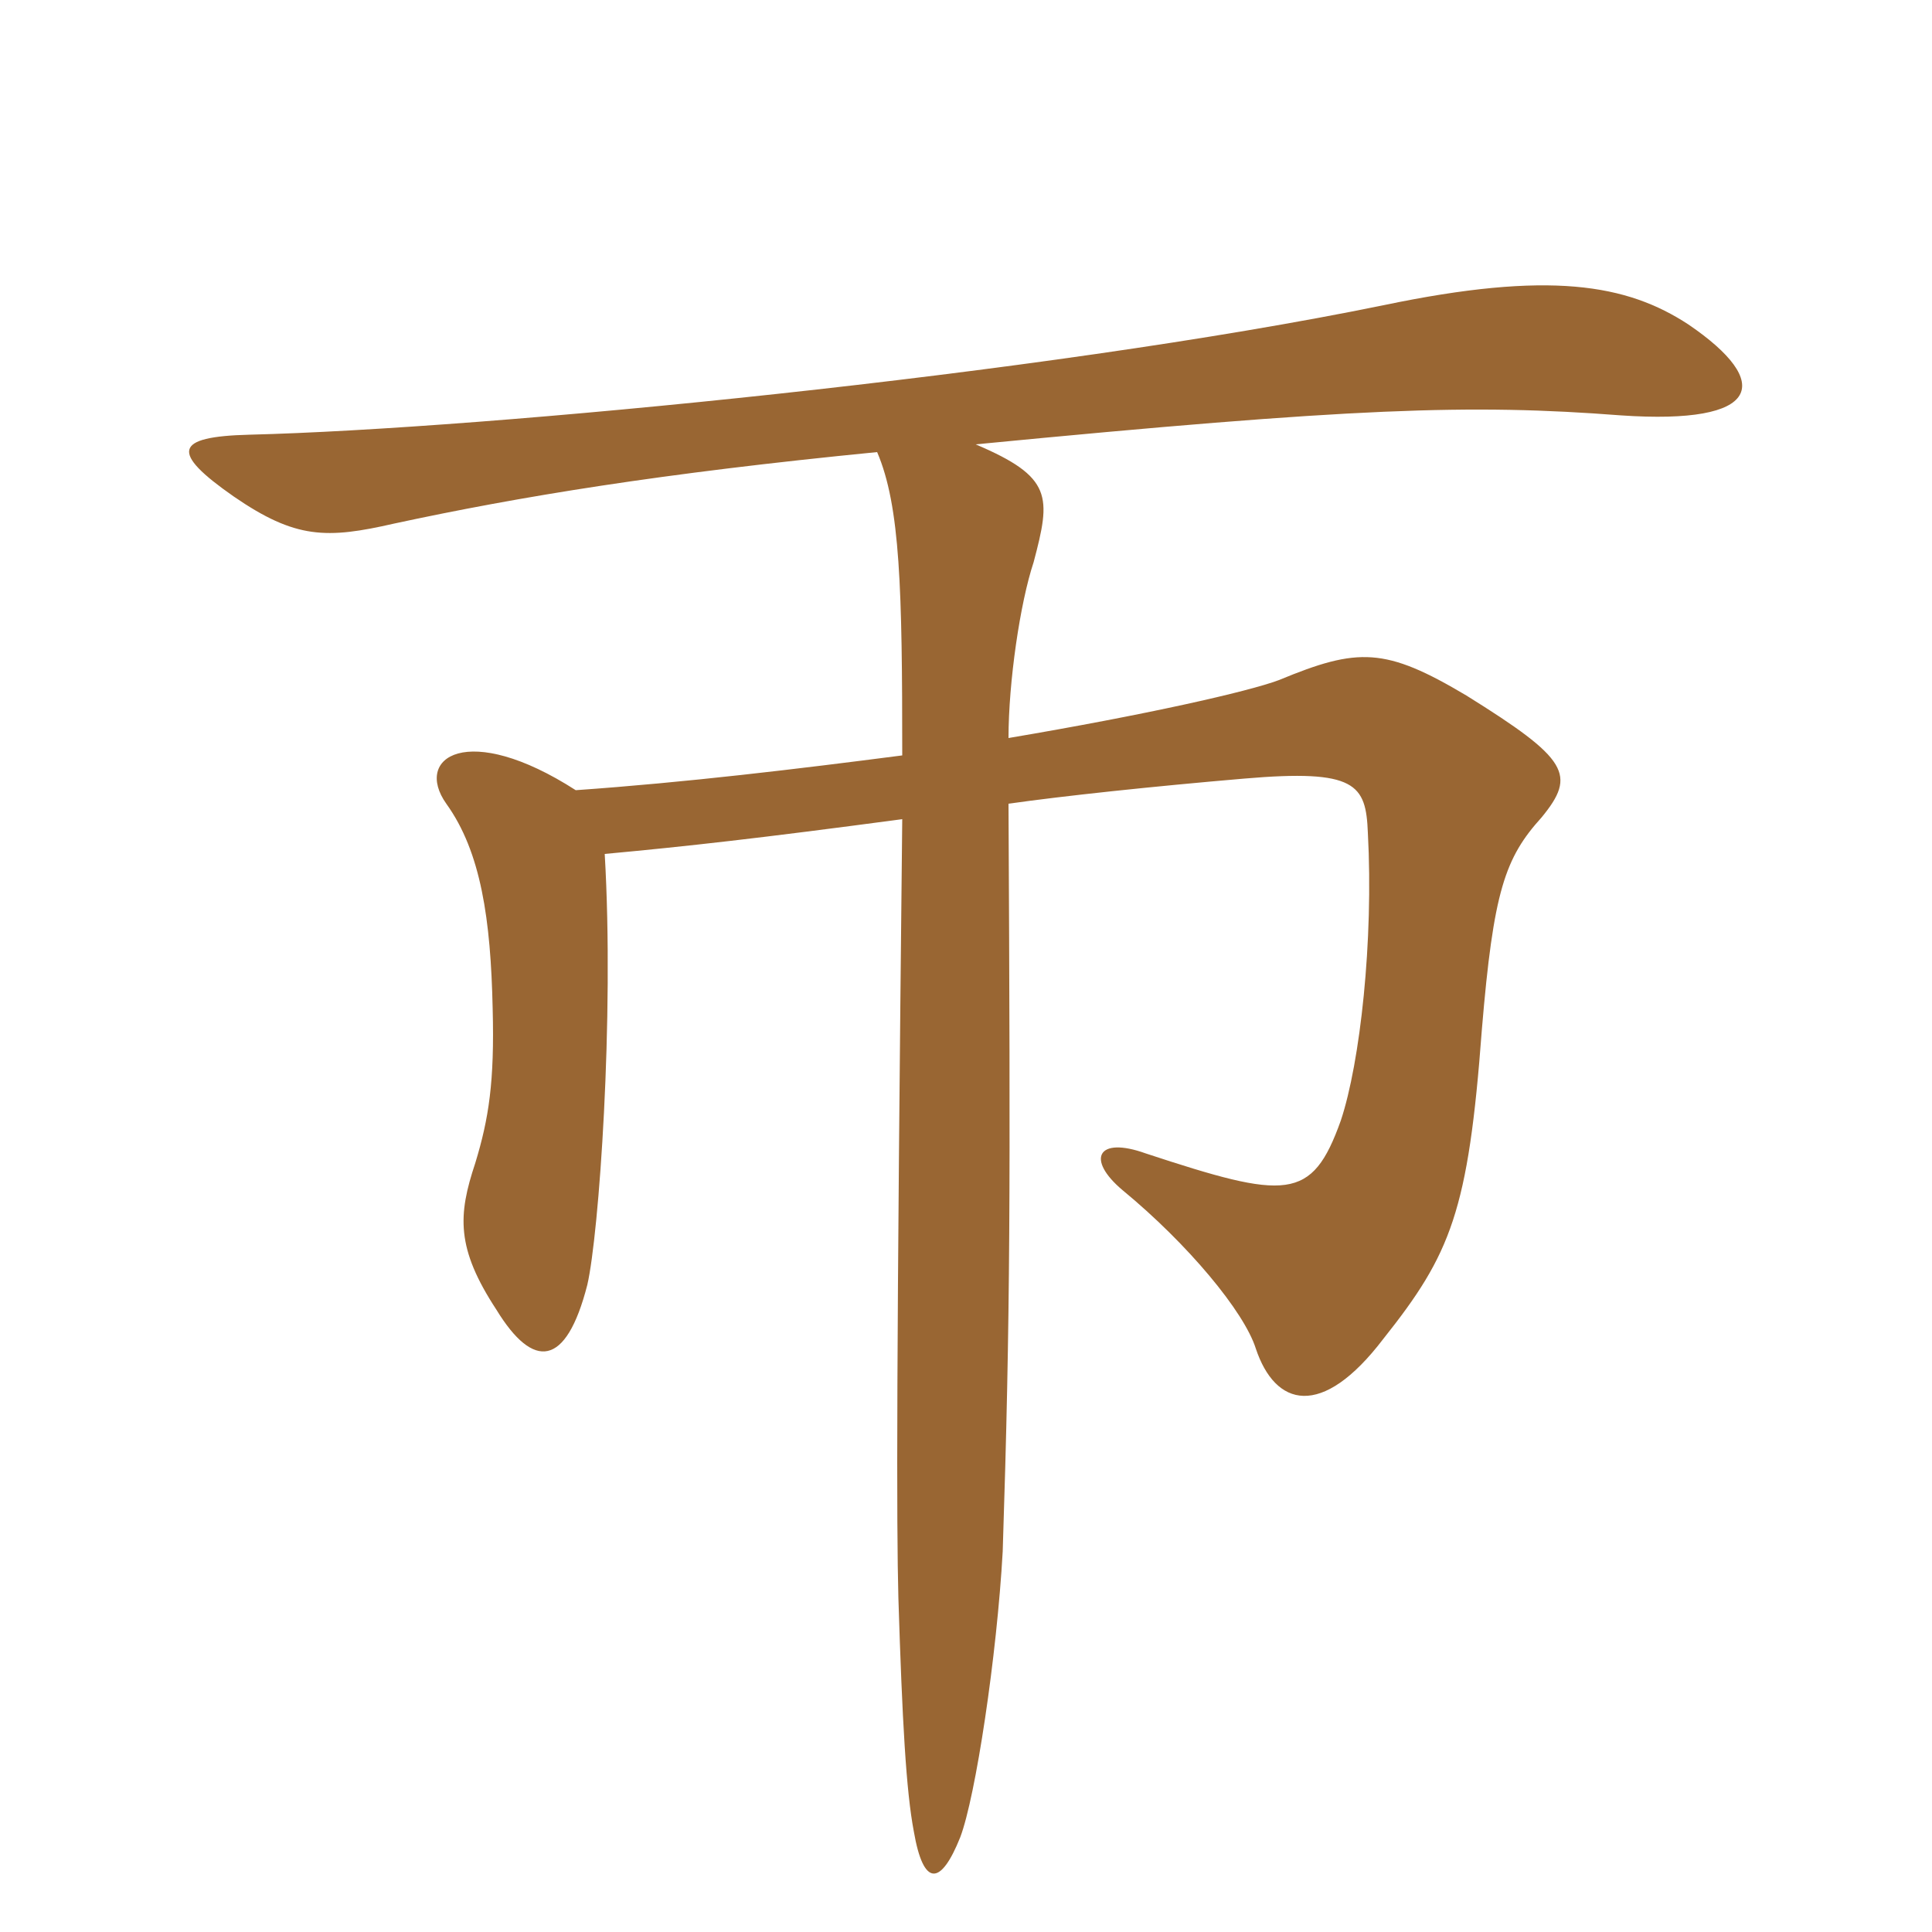 <svg xmlns="http://www.w3.org/2000/svg" xmlns:xlink="http://www.w3.org/1999/xlink" width="150" height="150"><path fill="#996633" padding="10" d="M70.05 58.65C61.95 59.70 53.25 60.75 44.70 61.35C36.30 55.95 32.10 58.80 34.65 62.40C37.35 66.15 38.10 71.40 38.25 78.30C38.40 84 37.95 86.85 36.90 90.30C35.55 94.35 35.40 96.90 38.55 101.70C41.40 106.35 43.95 106.20 45.60 99.75C46.50 95.85 47.70 79.05 46.95 66.30C53.40 65.70 58.80 65.10 70.05 63.60C69.60 105.75 69.60 118.35 69.75 124.05C70.05 133.65 70.35 139.05 70.95 142.20C71.70 146.55 73.05 146.40 74.55 142.65C75.75 139.50 77.40 128.55 77.85 120.45C78.45 102 78.45 92.55 78.30 62.40C82.50 61.80 89.55 61.05 96.60 60.45C105.30 59.70 106.05 60.90 106.20 64.65C106.65 73.05 105.60 82.50 104.10 87C101.85 93.30 99.90 93.15 88.95 89.55C85.20 88.20 84.30 90 87.15 92.40C92.25 96.60 96.60 101.85 97.50 104.70C99 109.20 102.60 110.25 107.40 103.95C112.65 97.35 114 94.05 115.05 79.95C115.95 69.15 116.85 66.60 119.70 63.45C122.40 60.15 121.80 58.95 113.85 54C107.55 50.25 105.45 50.25 99.30 52.80C96.90 53.70 88.95 55.50 78.30 57.30C78.30 52.95 79.20 46.80 80.25 43.65C81.60 38.55 81.75 37.05 75.75 34.50C105.15 31.65 114.15 31.35 125.85 32.25C136.80 33 137.70 29.70 131.10 25.20C126.30 22.05 120.30 21 107.40 23.70C81 29.10 37.65 33.30 19.35 33.75C13.50 33.90 13.20 35.10 18.15 38.55C22.95 41.85 25.35 41.85 30.60 40.65C40.35 38.55 51.30 36.75 68.10 35.10C69.90 39.30 70.05 45.75 70.05 58.65Z"/></svg>